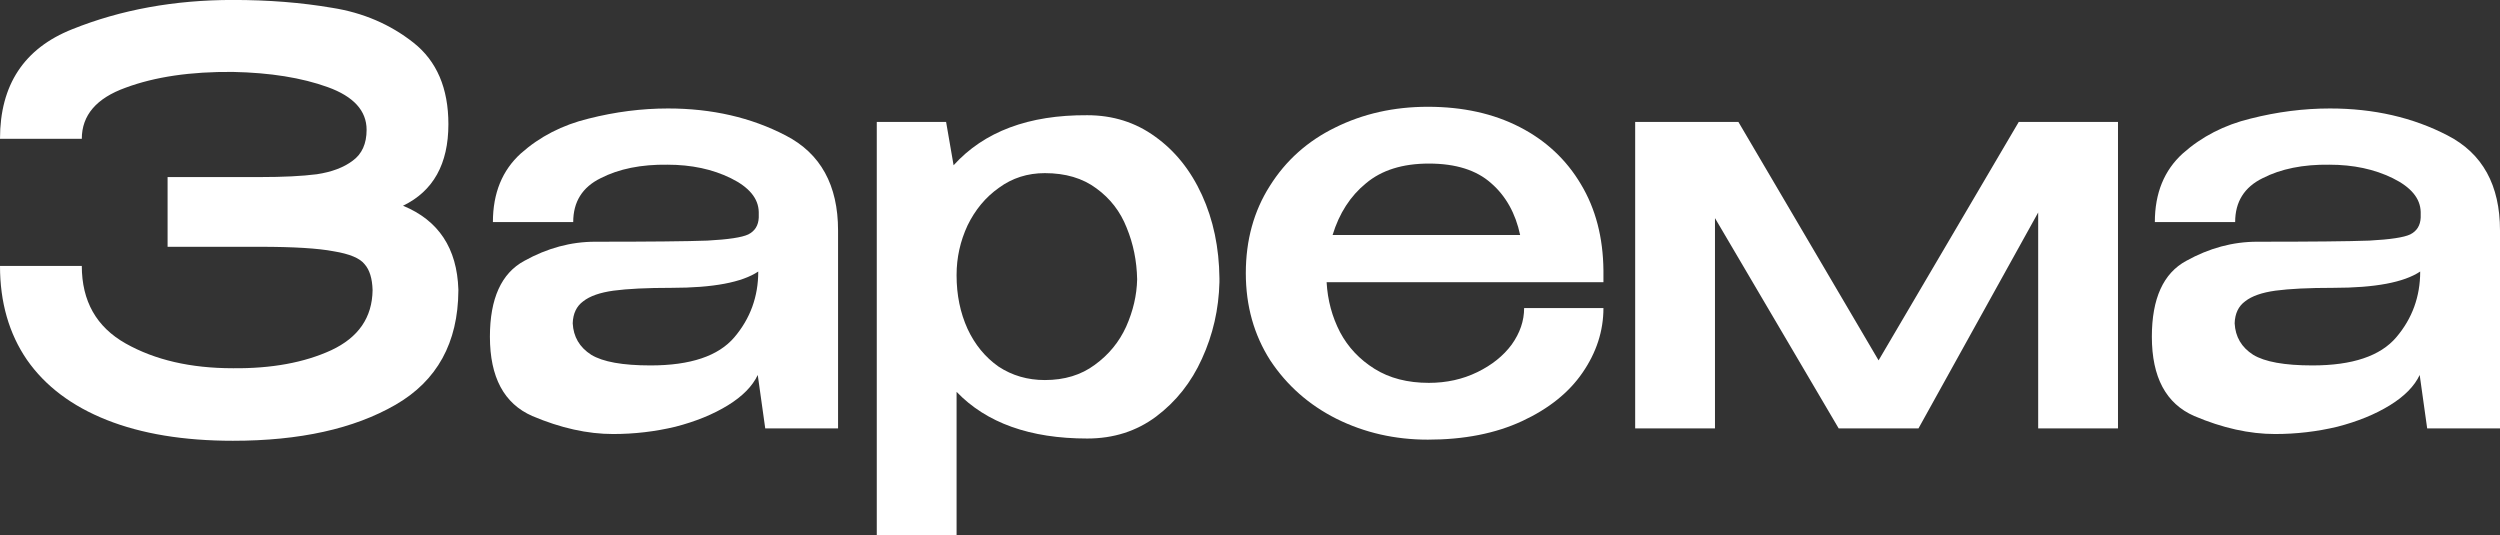 <?xml version="1.0" encoding="UTF-8"?> <svg xmlns="http://www.w3.org/2000/svg" width="411" height="88" viewBox="0 0 411 88" fill="none"><rect x="0" y="0" width="411" height="88" fill="#333333" stroke="none"/><path d="M75.357 47.782C75.302 56.348 71.858 62.603 65.025 66.547C58.192 70.491 49.281 72.463 38.294 72.463C30.203 72.463 23.288 71.323 17.548 69.043C11.808 66.763 7.435 63.466 4.428 59.152C1.476 54.838 0 49.693 0 43.715H13.448C13.448 49.508 15.853 53.76 20.664 56.471C25.474 59.183 31.351 60.538 38.294 60.538C44.635 60.6 50.019 59.614 54.447 57.58C58.93 55.485 61.199 52.188 61.253 47.69C61.199 45.779 60.761 44.362 59.941 43.438C59.176 42.452 57.481 41.743 54.857 41.312C52.288 40.819 48.243 40.572 42.721 40.572H27.552V29.11H42.721C46.548 29.11 49.664 28.956 52.069 28.648C54.529 28.278 56.497 27.538 57.973 26.429C59.504 25.32 60.269 23.625 60.269 21.345C60.269 18.202 58.137 15.861 53.873 14.32C49.609 12.779 44.416 11.947 38.294 11.824C31.351 11.762 25.474 12.625 20.664 14.412C15.853 16.138 13.448 18.942 13.448 22.824H0C0 13.95 3.963 7.942 11.89 4.799C19.871 1.594 28.672 -0.008 38.294 -0.008C44.143 -0.008 49.582 0.424 54.611 1.286C59.695 2.087 64.15 3.998 67.977 7.017C71.804 10.037 73.717 14.505 73.717 20.421C73.717 26.953 71.23 31.421 66.255 33.824C72.104 36.227 75.138 40.819 75.357 47.597V47.782Z" fill="white"></path><path d="M109.816 17.832C117.032 17.832 123.482 19.311 129.167 22.27C134.907 25.227 137.777 30.435 137.777 37.891V70.429H125.805L124.575 61.648C123.701 63.496 122.061 65.16 119.656 66.639C117.25 68.118 114.38 69.289 111.046 70.152C107.711 70.953 104.294 71.353 100.796 71.353C96.587 71.353 92.159 70.368 87.512 68.395C82.865 66.362 80.542 62.017 80.542 55.362C80.542 49.076 82.428 44.917 86.2 42.883C89.972 40.788 93.853 39.74 97.844 39.74C106.754 39.74 112.904 39.678 116.294 39.555C119.738 39.37 121.979 39.031 123.017 38.538C124.111 37.984 124.685 37.059 124.739 35.765V34.841C124.685 32.622 123.154 30.774 120.148 29.295C117.141 27.816 113.67 27.076 109.734 27.076C105.415 27.015 101.752 27.754 98.746 29.295C95.739 30.774 94.236 33.177 94.236 36.505H81.034C81.034 31.76 82.565 28.001 85.626 25.227C88.742 22.454 92.459 20.544 96.778 19.496C101.151 18.387 105.497 17.832 109.816 17.832ZM106.946 60.076C113.506 60.076 118.098 58.536 120.722 55.454C123.345 52.373 124.657 48.768 124.657 44.639C121.979 46.426 117.223 47.32 110.39 47.32C106.344 47.32 103.174 47.474 100.878 47.782C98.636 48.09 96.969 48.676 95.876 49.538C94.782 50.34 94.209 51.541 94.154 53.143C94.263 55.362 95.275 57.087 97.188 58.32C99.101 59.491 102.354 60.076 106.946 60.076Z" fill="white"></path><path d="M200.476 46.395C200.366 50.833 199.41 55.023 197.606 58.967C195.856 62.849 193.342 66.023 190.062 68.488C186.836 70.891 183.065 72.093 178.746 72.093C169.343 72.093 162.182 69.536 157.262 64.421V87.992H144.142V20.051H155.54L156.77 27.169C161.8 21.622 169.125 18.88 178.746 18.942C182.955 18.942 186.673 20.113 189.898 22.454C193.178 24.796 195.747 28.001 197.606 32.068C199.464 36.135 200.421 40.695 200.476 45.748V46.395ZM171.776 62.48C175.001 62.48 177.735 61.648 179.976 59.984C182.272 58.32 183.994 56.225 185.142 53.698C186.29 51.11 186.891 48.522 186.946 45.933C186.891 42.914 186.317 40.079 185.224 37.429C184.185 34.779 182.518 32.622 180.222 30.959C177.981 29.295 175.165 28.463 171.776 28.463C168.933 28.463 166.419 29.264 164.232 30.866C162.046 32.407 160.324 34.471 159.066 37.059C157.864 39.648 157.262 42.359 157.262 45.194V45.286C157.262 48.491 157.864 51.418 159.066 54.068C160.269 56.656 161.964 58.721 164.15 60.261C166.391 61.74 168.933 62.48 171.776 62.48Z" fill="white"></path><path d="M263.605 46.395H218.096C218.26 49.353 218.998 52.096 220.31 54.622C221.622 57.087 223.508 59.09 225.968 60.631C228.428 62.172 231.407 62.942 234.906 62.942C237.803 62.942 240.454 62.356 242.859 61.185C245.265 60.015 247.151 58.505 248.517 56.656C249.884 54.746 250.567 52.743 250.567 50.648H263.605C263.605 54.407 262.457 57.95 260.161 61.278C257.92 64.544 254.613 67.194 250.239 69.228C245.866 71.261 240.7 72.278 234.742 72.278C229.33 72.278 224.328 71.138 219.736 68.858C215.198 66.578 211.563 63.373 208.83 59.244C206.151 55.054 204.812 50.278 204.812 44.917C204.812 39.494 206.124 34.718 208.748 30.589C211.372 26.398 214.952 23.194 219.49 20.975C224.082 18.695 229.166 17.555 234.742 17.555C240.481 17.555 245.511 18.665 249.829 20.883C254.148 23.101 257.51 26.244 259.915 30.311C262.32 34.317 263.55 39.031 263.605 44.454V44.917V46.395ZM234.906 26.891C230.587 26.891 227.143 27.97 224.574 30.127C222.004 32.222 220.173 35.057 219.08 38.631H249.911C249.146 35.057 247.561 32.222 245.155 30.127C242.75 27.97 239.333 26.891 234.906 26.891Z" fill="white"></path><path d="M348.197 20.051V70.429H335.077V34.933L315.398 70.429H302.278L281.942 35.858V70.429H268.822V20.051H285.796L308.838 59.244L331.879 20.051H348.197Z" fill="white"></path><path d="M383.038 17.832C390.254 17.832 396.705 19.311 402.39 22.27C408.13 25.227 411 30.435 411 37.891V70.429H399.028L397.798 61.648C396.923 63.496 395.284 65.16 392.878 66.639C390.473 68.118 387.603 69.289 384.268 70.152C380.934 70.953 377.517 71.353 374.018 71.353C369.809 71.353 365.381 70.368 360.735 68.395C356.088 66.362 353.765 62.017 353.765 55.362C353.765 49.076 355.651 44.917 359.423 42.883C363.195 40.788 367.076 39.74 371.067 39.74C379.977 39.74 386.127 39.678 389.516 39.555C392.96 39.37 395.202 39.031 396.24 38.538C397.334 37.984 397.908 37.059 397.962 35.765V34.841C397.908 32.622 396.377 30.774 393.37 29.295C390.364 27.816 386.892 27.076 382.956 27.076C378.638 27.015 374.975 27.754 371.969 29.295C368.962 30.774 367.459 33.177 367.459 36.505H354.257C354.257 31.76 355.787 28.001 358.849 25.227C361.965 22.454 365.682 20.544 370.001 19.496C374.374 18.387 378.72 17.832 383.038 17.832ZM380.168 60.076C386.728 60.076 391.32 58.536 393.944 55.454C396.568 52.373 397.88 48.768 397.88 44.639C395.202 46.426 390.446 47.32 383.612 47.32C379.567 47.32 376.396 47.474 374.1 47.782C371.859 48.09 370.192 48.676 369.099 49.538C368.005 50.34 367.431 51.541 367.377 53.143C367.486 55.362 368.497 57.087 370.411 58.32C372.324 59.491 375.576 60.076 380.168 60.076Z" fill="white"></path></svg> 